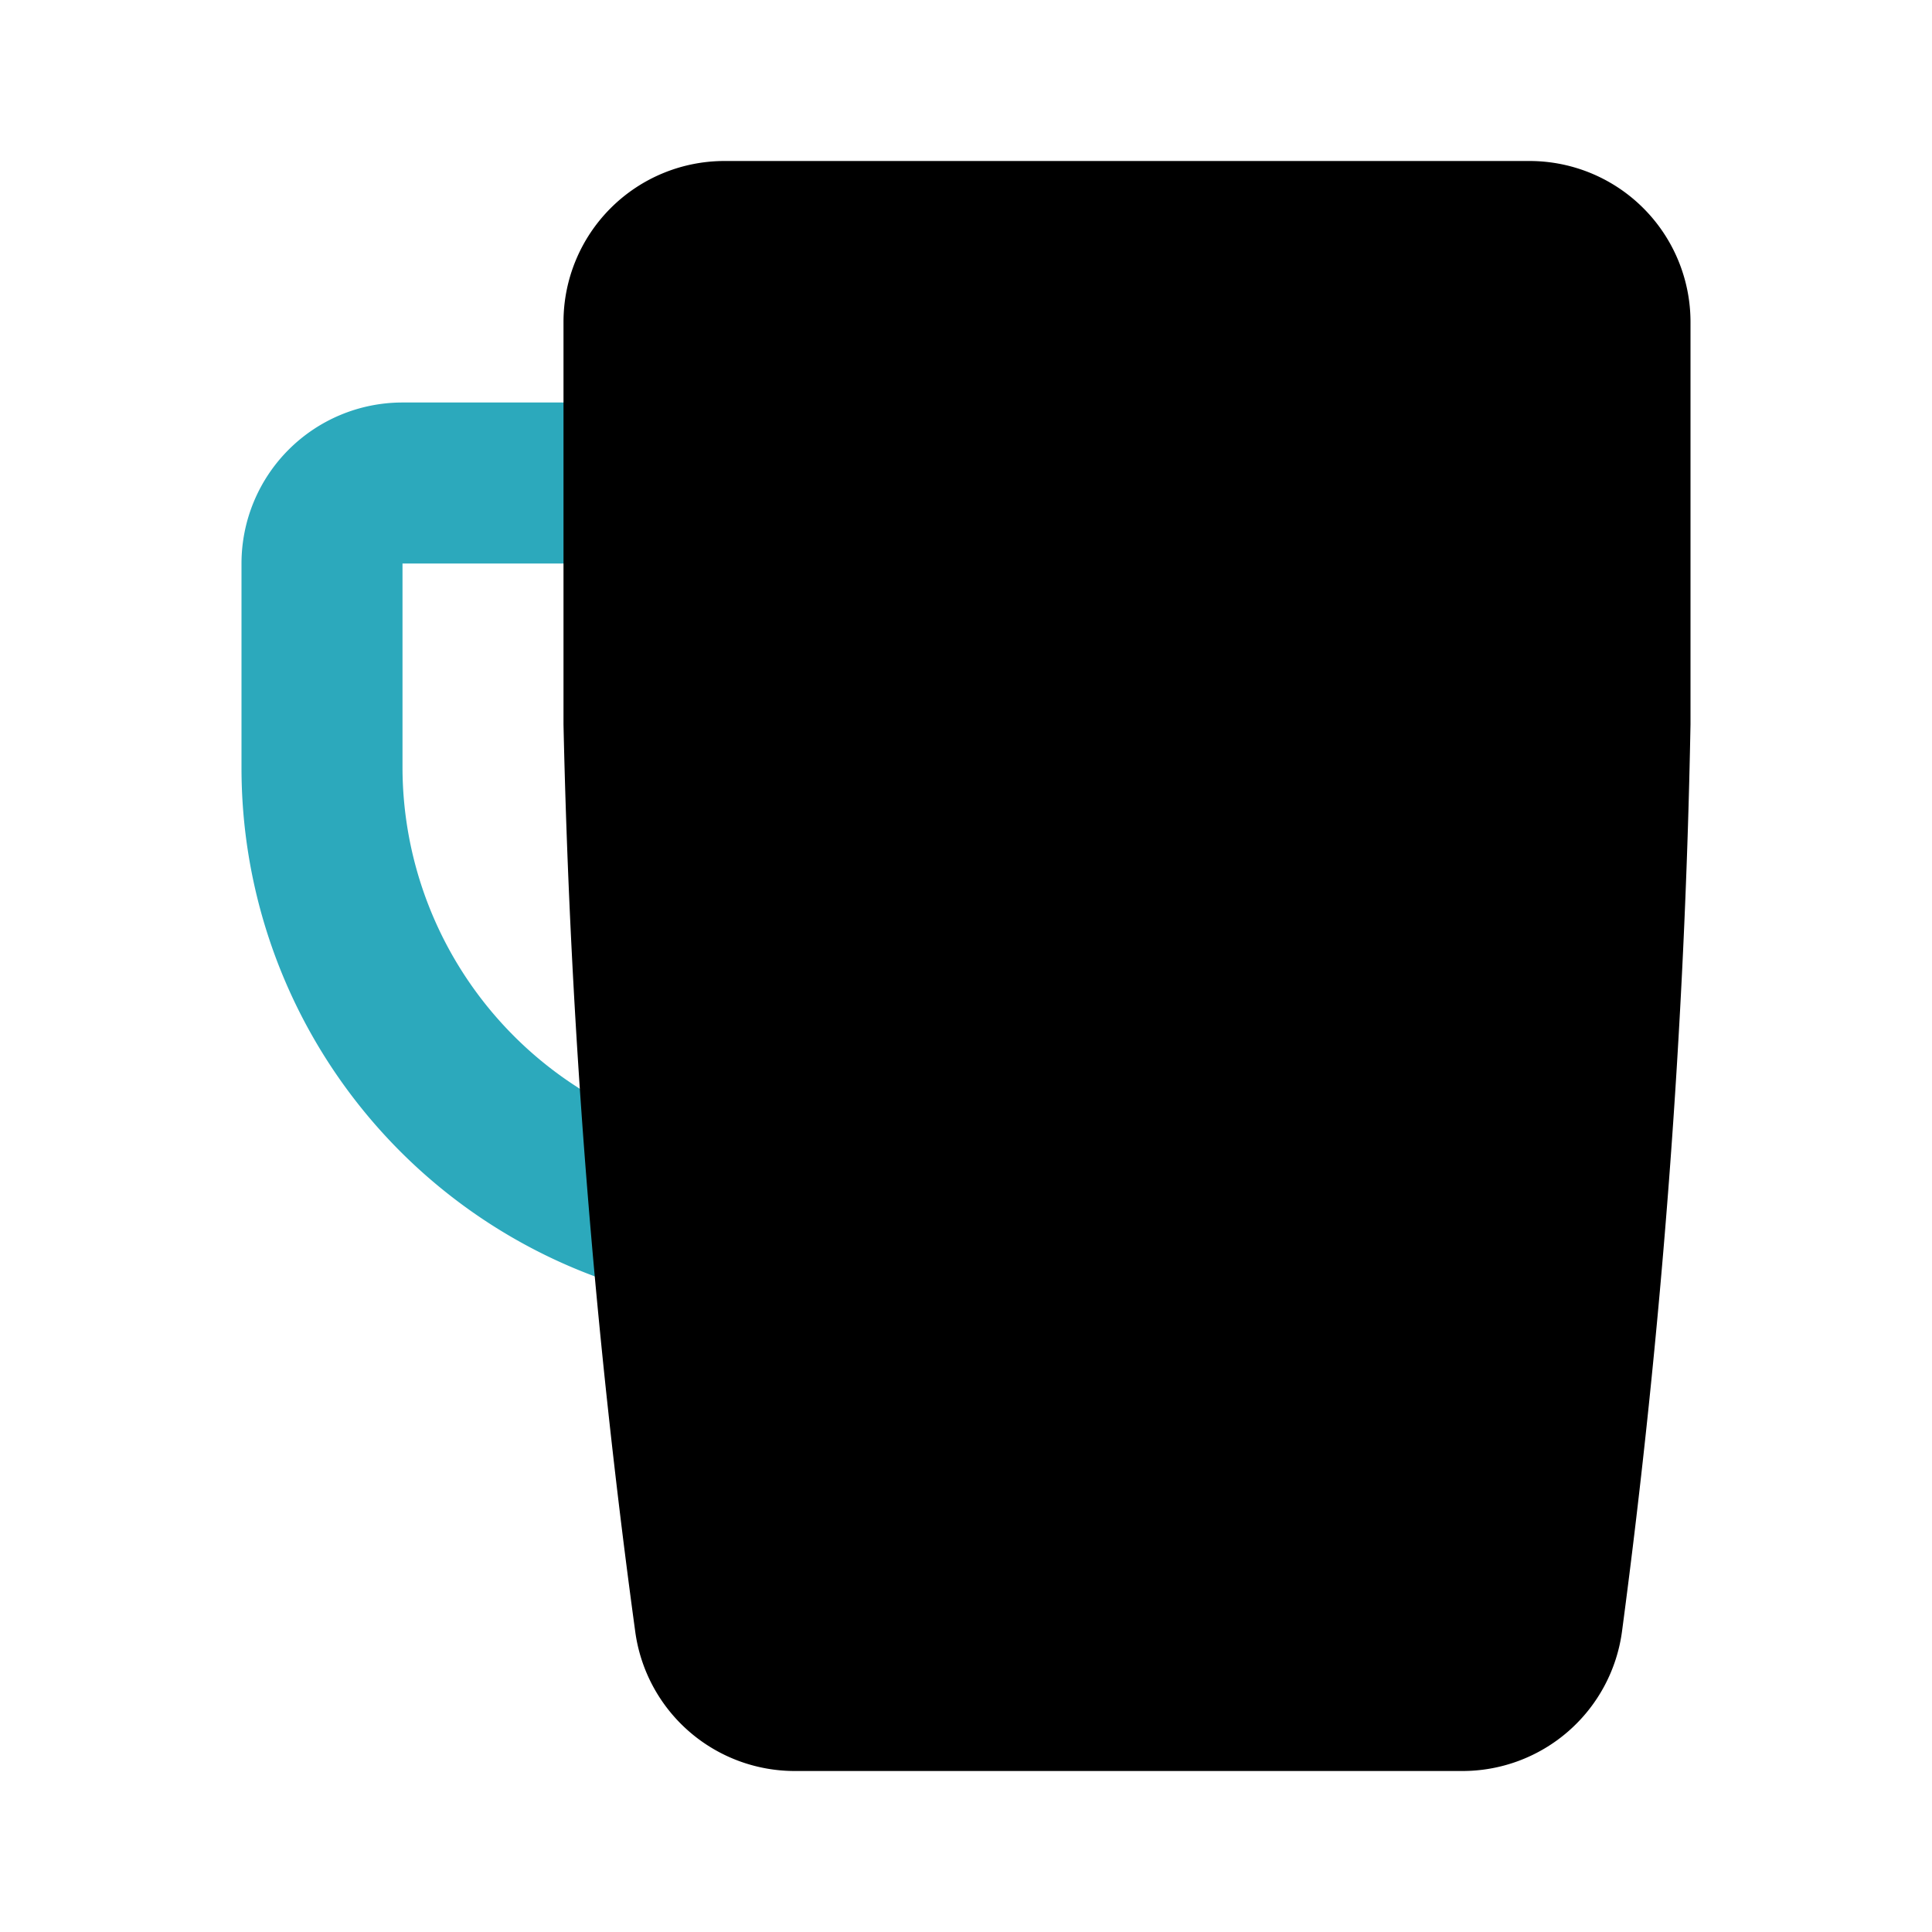 <?xml version="1.0" encoding="utf-8"?><!-- Uploaded to: SVG Repo, www.svgrepo.com, Generator: SVG Repo Mixer Tools -->
<svg fill="#000000" width="800px" height="800px" viewBox="0 0 24 24" id="mug-left" data-name="Flat Color" xmlns="http://www.w3.org/2000/svg" class="icon flat-color"><path id="secondary" d="M8.1,16a.9.9,0,0,1-.28,0A6.74,6.74,0,0,1,3,9.54V7A2,2,0,0,1,5,5H7.82a1,1,0,0,1,0,2H5V9.54a4.73,4.73,0,0,0,3.38,4.52,1,1,0,0,1-.28,2Z" style="fill: rgb(44, 169, 188);"></path><path id="primary" d="M19,2H9A2,2,0,0,0,7,4V9a99.43,99.43,0,0,0,.89,11.26,2,2,0,0,0,2,1.74h8.26a2,2,0,0,0,2-1.74A99.63,99.63,0,0,0,21,9V4A2,2,0,0,0,19,2Z" style="fill: rgb(0, 0, 0);"></path></svg>